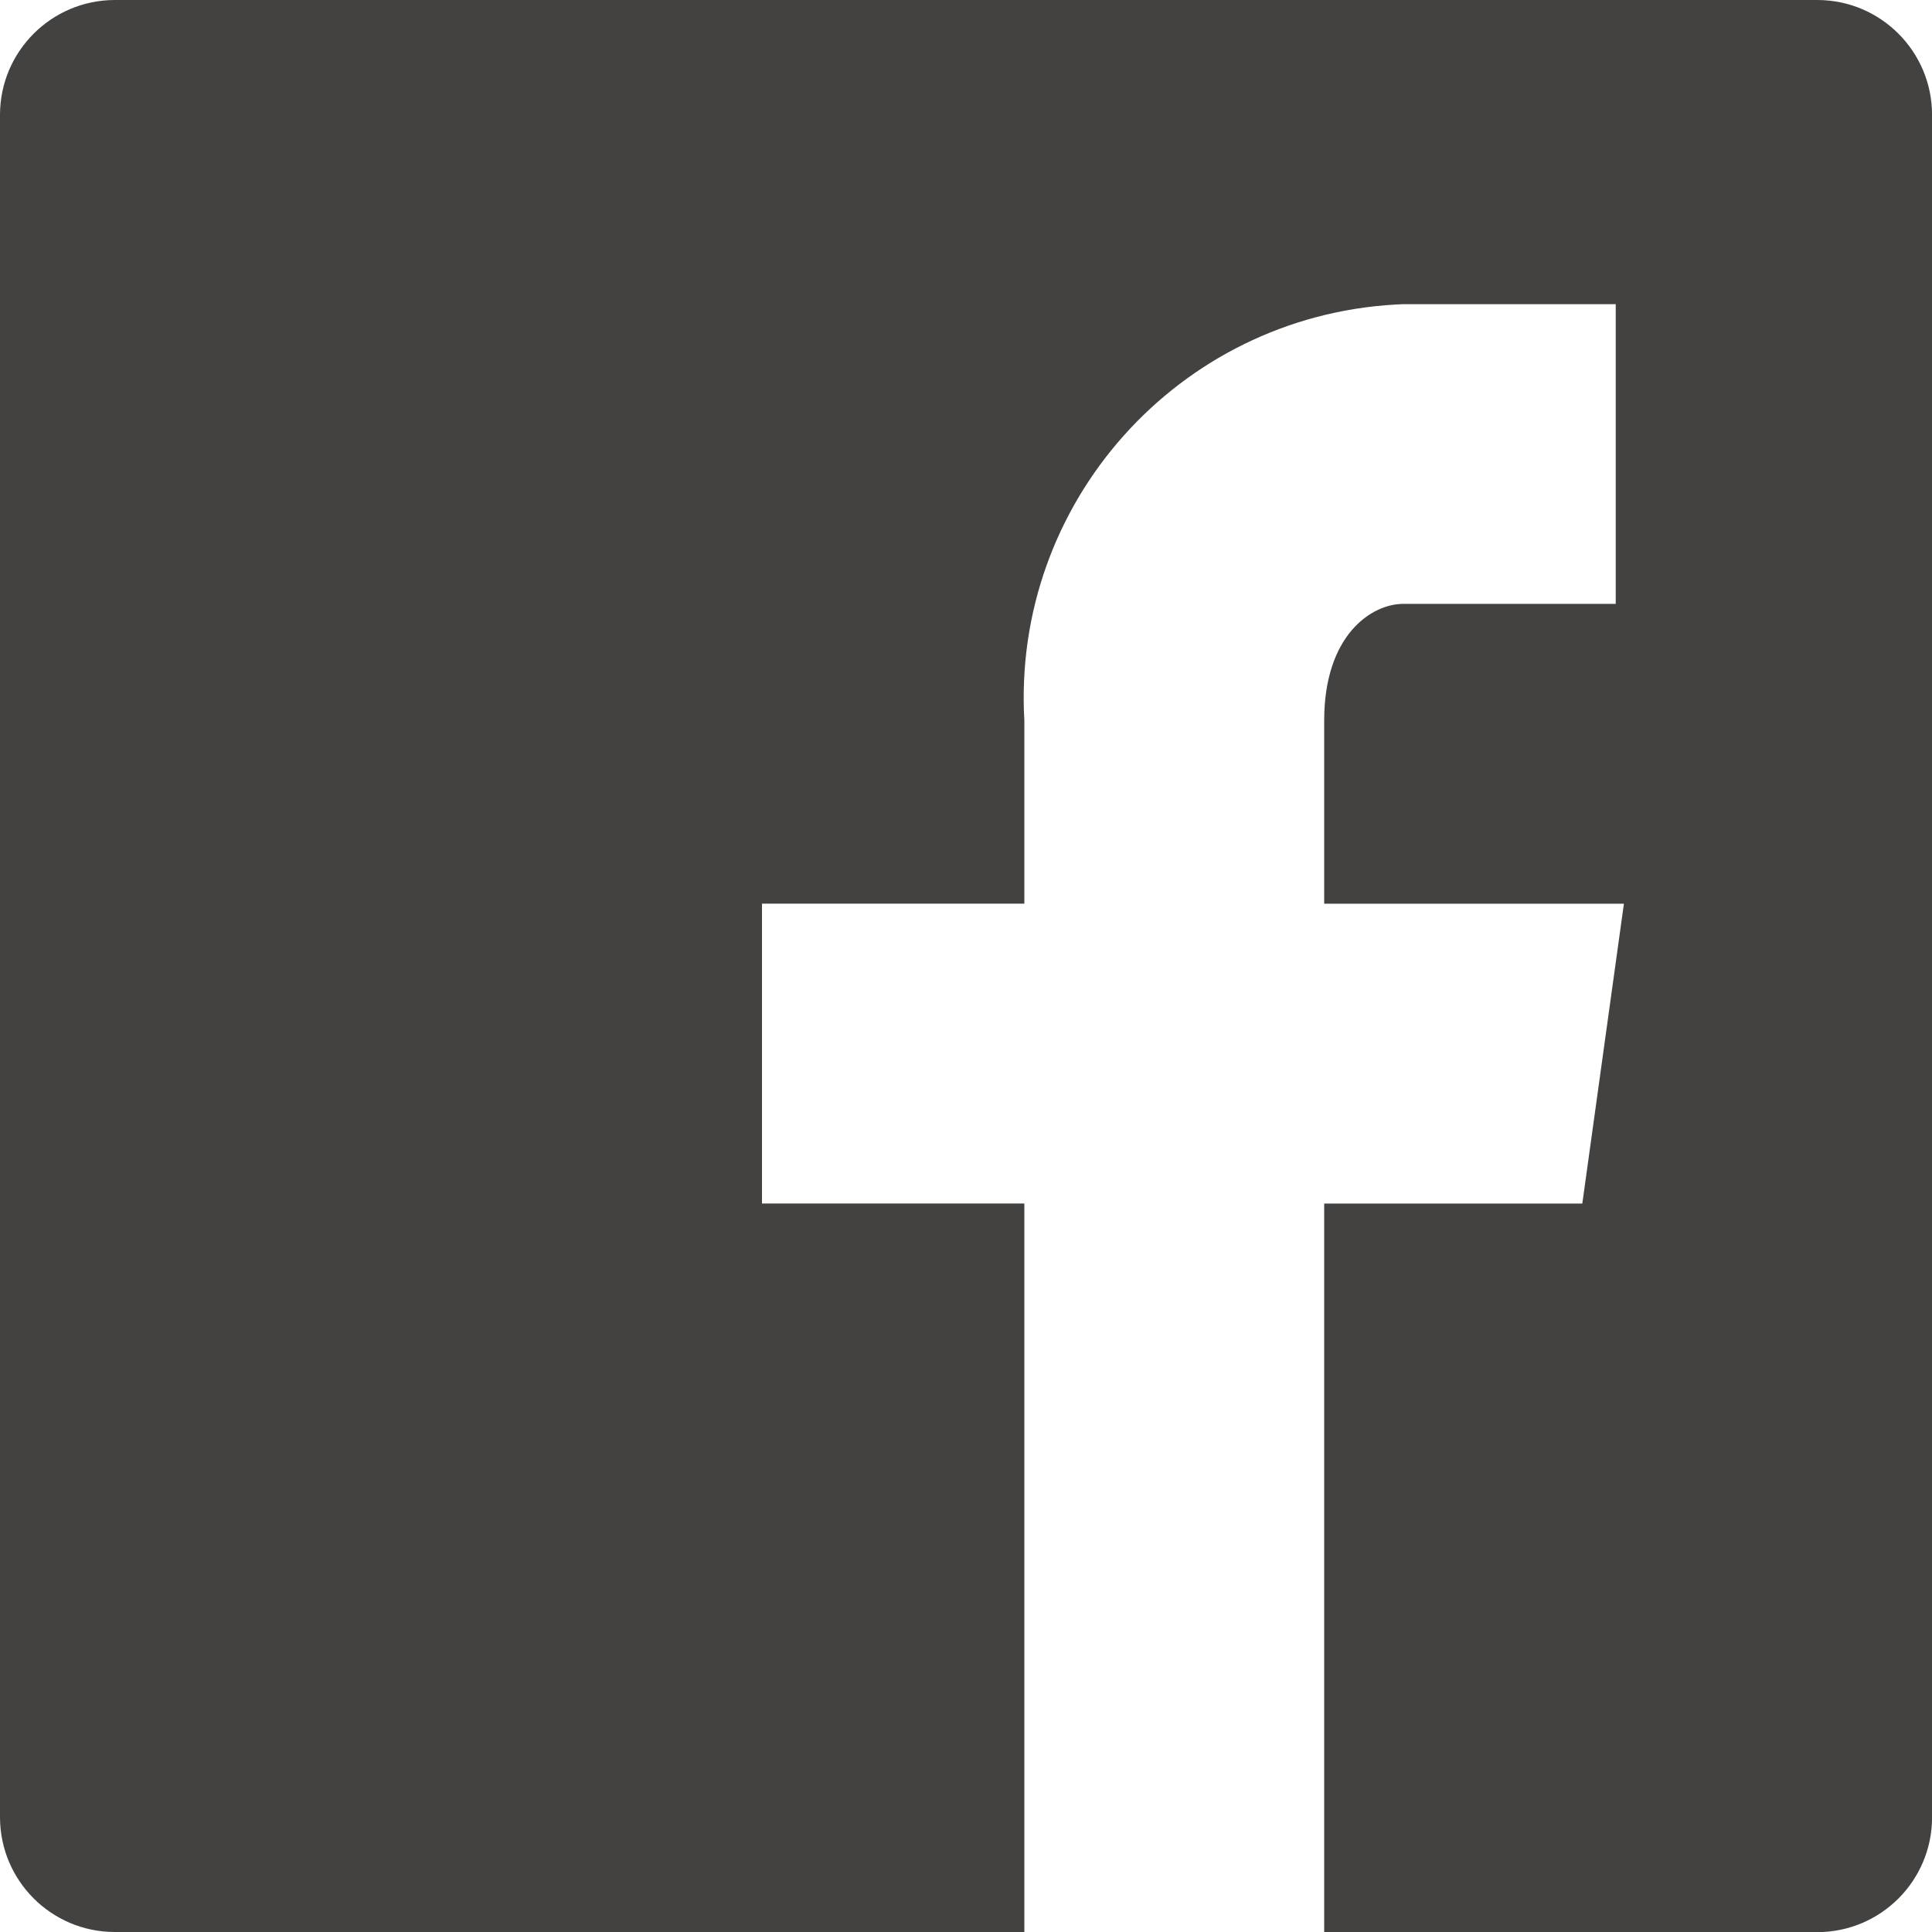 <?xml version="1.0" encoding="utf-8"?>
<!-- Generator: Adobe Illustrator 17.0.0, SVG Export Plug-In . SVG Version: 6.00 Build 0)  -->
<!DOCTYPE svg PUBLIC "-//W3C//DTD SVG 1.1//EN" "http://www.w3.org/Graphics/SVG/1.1/DTD/svg11.dtd">
<svg version="1.1" id="Capa_1" xmlns="http://www.w3.org/2000/svg" xmlns:xlink="http://www.w3.org/1999/xlink" x="0px" y="0px"
	 width="30px" height="30px" viewBox="0 0 30 30" enable-background="new 0 0 30 30" xml:space="preserve">
<path id="Union_1" fill="#434241" d="M28.223,0H1.779C0.798,0.003,0.003,0.798,0,1.779v26.444C0.004,29.204,0.798,29.998,1.779,30
	h14.127V18.688h-4.074v-4.656h4.074v-2.844c-0.193-3.375,2.386-6.266,5.761-6.459c0.041-0.002,0.082-0.004,0.122-0.006h3.3v4.654
	h-3.3c-0.492,0-1.227,0.484-1.227,1.811v2.845h4.654l-0.646,4.656h-4.008v11.313h7.662c0.98-0.003,1.774-0.797,1.777-1.777V1.781
	C29.999,0.799,29.205,0.003,28.223,0z"/>
</svg>
